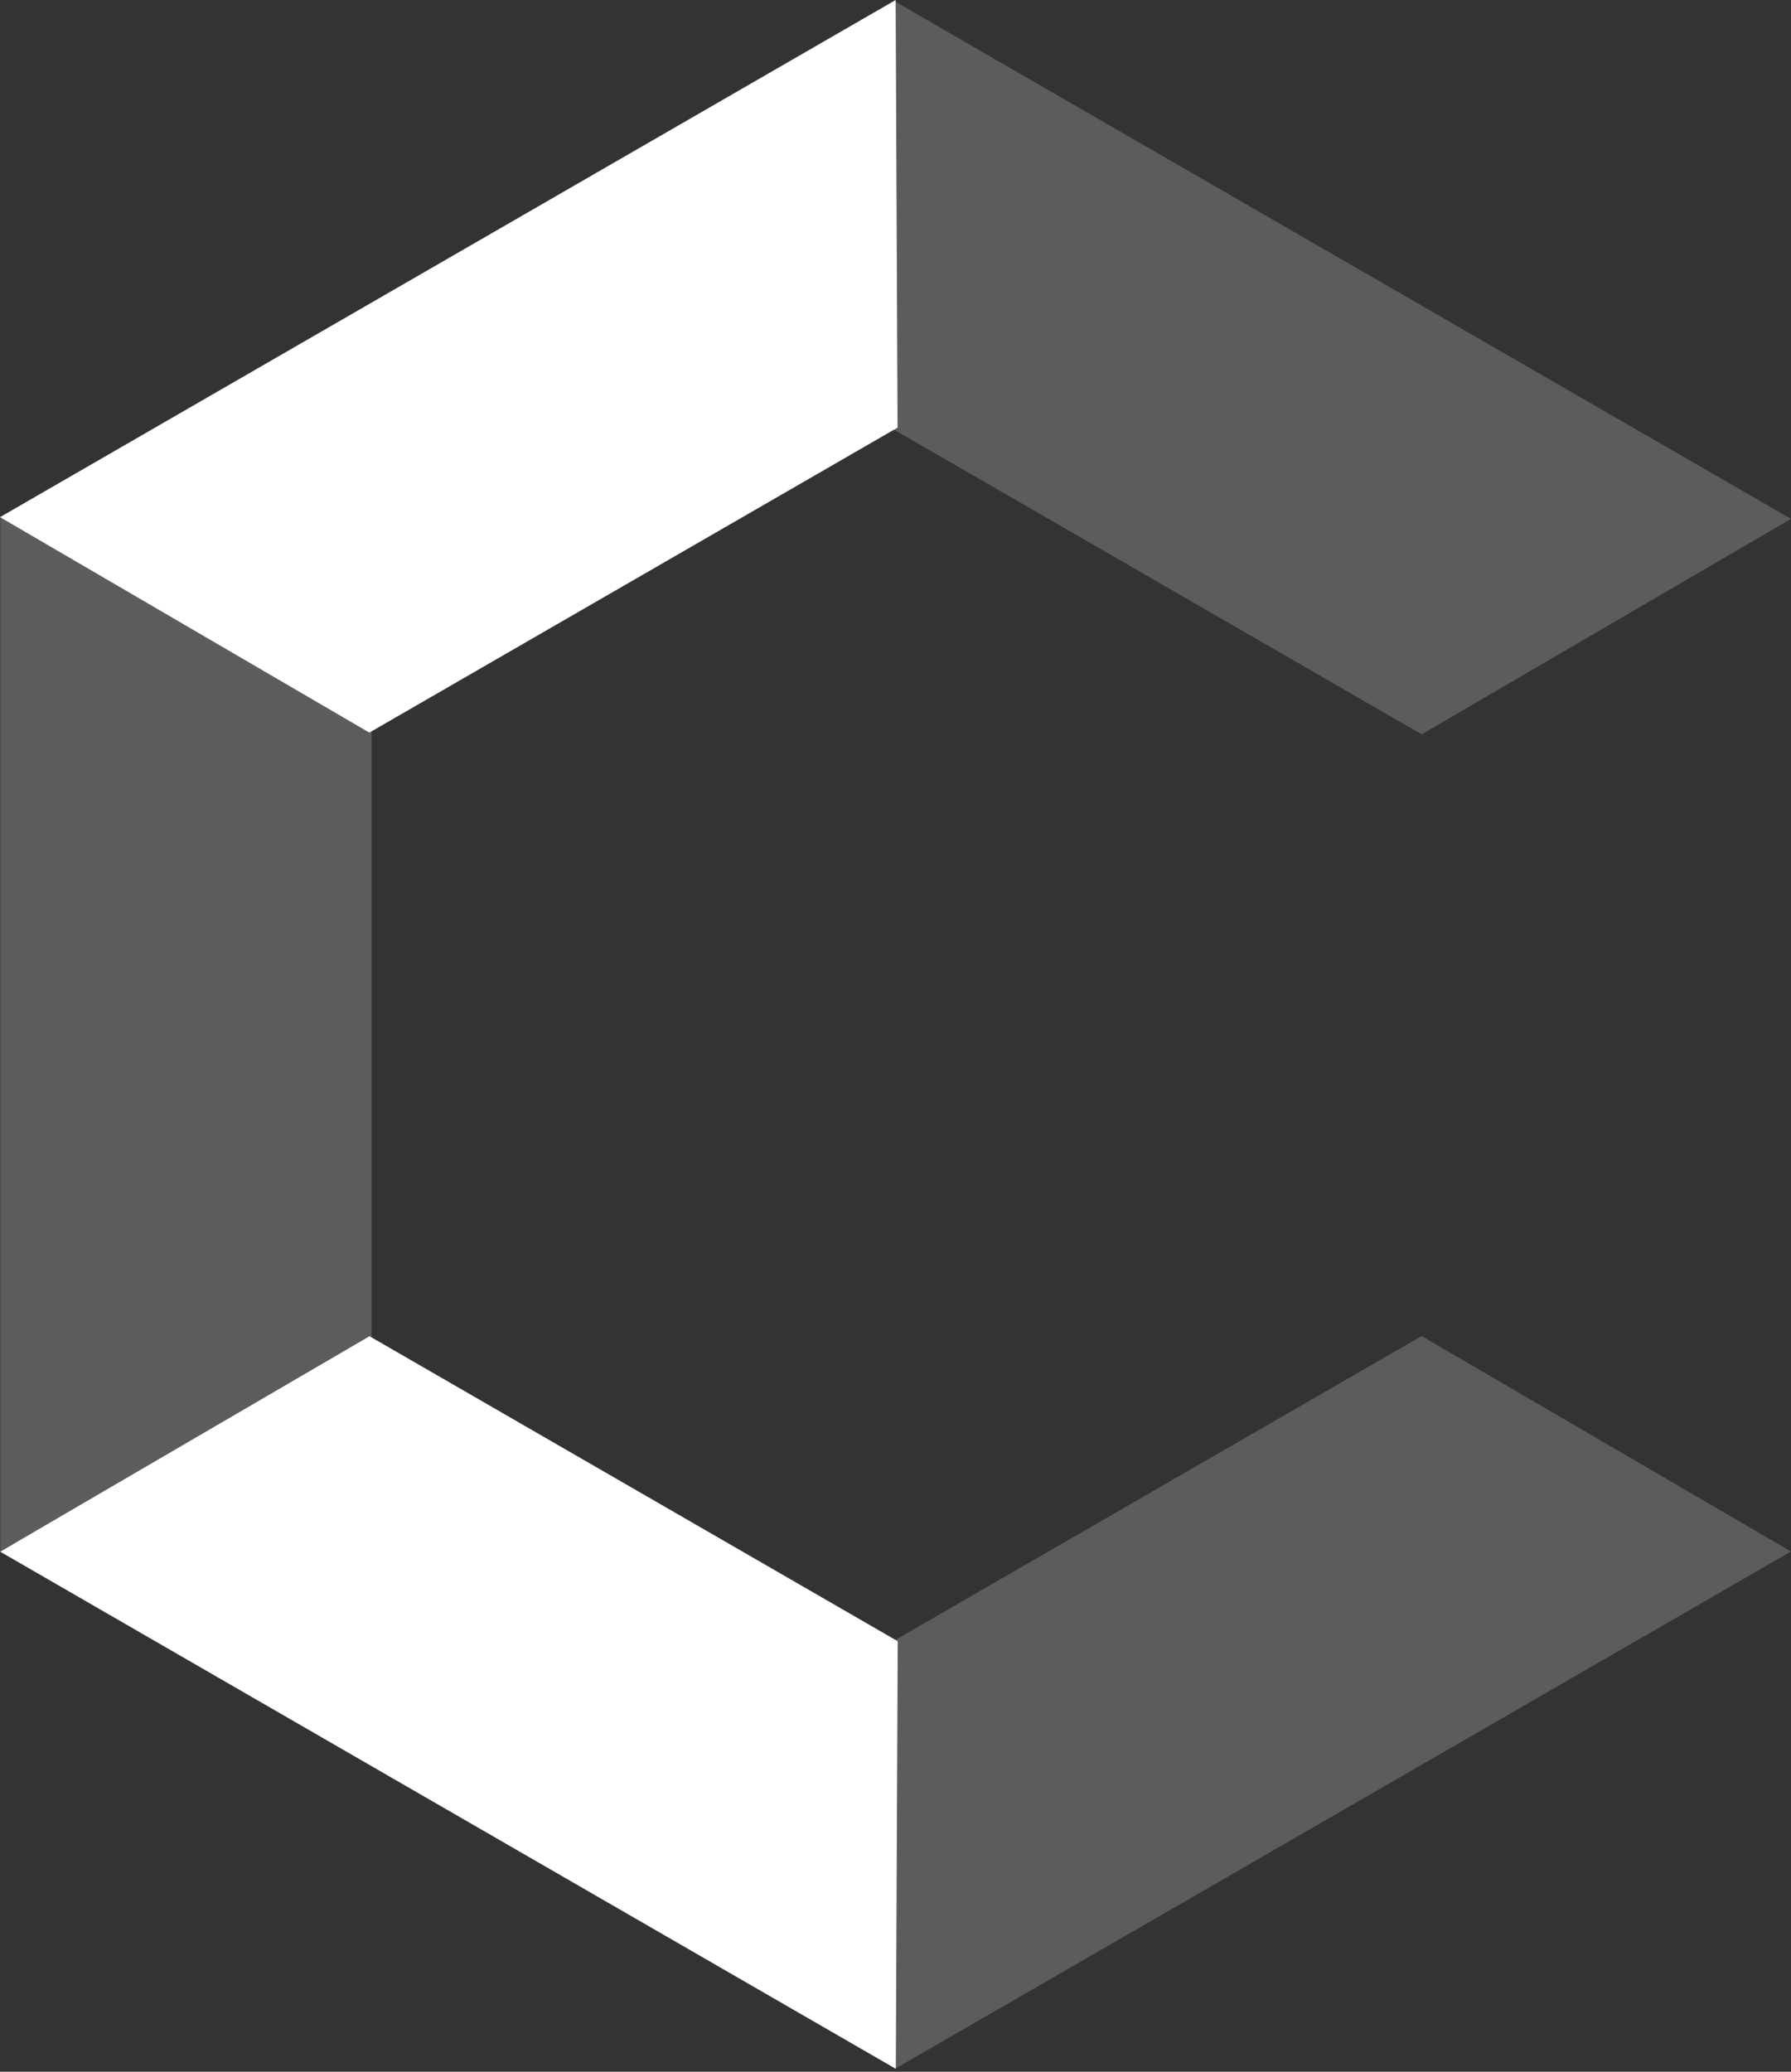 <?xml version="1.0" encoding="UTF-8"?>
<svg width="300px" height="347px" viewBox="0 0 300 347" version="1.1" xmlns="http://www.w3.org/2000/svg">
    <rect x="0" y="0" width="300" height="347" fill="#333333" stroke="none"/>
    <title>Group</title>
    <g id="icube" stroke="none" stroke-width="1" fill="none" fill-rule="evenodd">
        <g id="01_about" transform="translate(-370, -324)" fill="#FFFFFF">
            <g id="Group" transform="translate(370, 324)">
                <polygon id="Path-Copy" opacity="0.2" transform="translate(31.138, 173.2) scale(-1, 1) rotate(-270) translate(-31.138, -173.2) " points="-55.48 142.107 117.755 142.107 114.988 146.949 82.22 204.294 -19.945 204.294 -53.053 146.354"></polygon>
                <polygon id="Path-Copy-3" transform="translate(90.56, 70.236) scale(-1, 1) rotate(-330) translate(-90.56, -70.236) " points="3.942 39.143 177.177 39.143 141.642 101.33 39.478 101.33"></polygon>
                <polygon id="Path-Copy-5" transform="translate(90.588, 276.274) scale(-1, -1) rotate(-330) translate(-90.588, -276.274) " points="3.971 245.18 177.206 245.18 141.67 307.367 39.506 307.367"></polygon>
                <polygon id="Path-Copy-4" opacity="0.2" transform="translate(209.44, 70.524) rotate(-330) translate(-209.44, -70.524) " points="122.823 39.431 296.058 39.431 260.522 101.618 158.358 101.618"></polygon>
                <polygon id="Path-Copy-6" opacity="0.2" transform="translate(209.432, 276.242) scale(1, -1) rotate(-330) translate(-209.432, -276.242) " points="122.815 245.148 296.05 245.148 260.514 307.335 158.35 307.335"></polygon>
            </g>
        </g>
    </g>
</svg>
